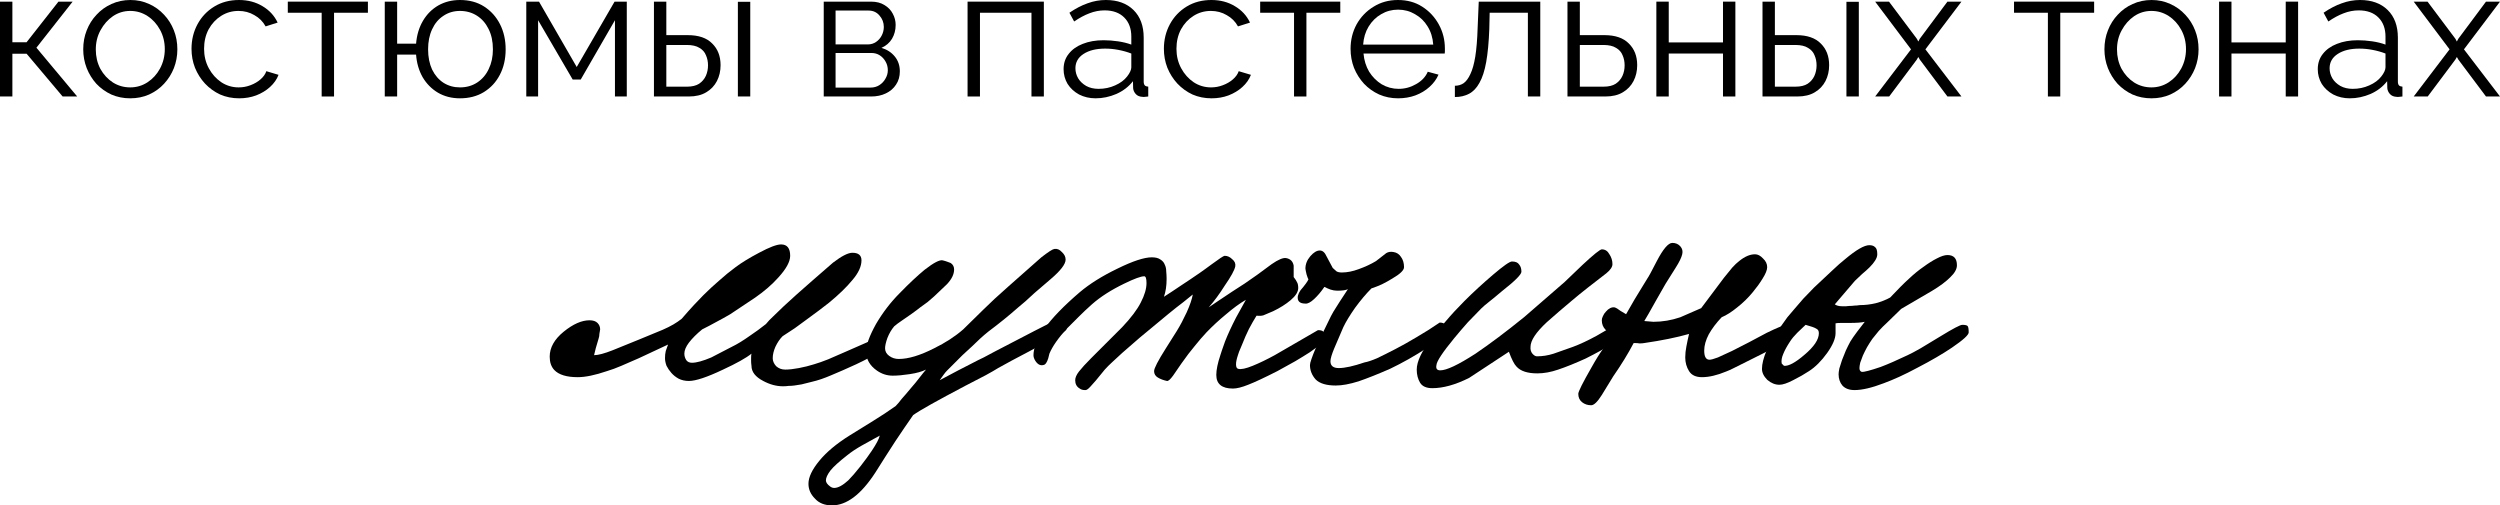 <?xml version="1.0" encoding="UTF-8"?> <svg xmlns="http://www.w3.org/2000/svg" viewBox="0 0 164.777 33.31" fill="none"><path d="M58.281 22.81C58.281 23.027 57.665 23.427 56.431 24.01C55.815 24.293 55.265 24.535 54.781 24.735C54.315 24.935 53.898 25.077 53.531 25.16C53.248 25.227 53.015 25.285 52.831 25.335C52.648 25.368 52.49 25.393 52.356 25.41C52.223 25.427 52.098 25.435 51.981 25.435C51.865 25.452 51.74 25.46 51.606 25.46C51.173 25.46 50.74 25.343 50.306 25.11C49.79 24.843 49.531 24.51 49.531 24.11C49.515 23.993 49.506 23.893 49.506 23.81C49.506 23.727 49.506 23.652 49.506 23.585C49.506 23.452 49.515 23.36 49.531 23.31C49.181 23.593 48.556 23.943 47.656 24.36C46.606 24.86 45.856 25.11 45.406 25.11C45.156 25.11 44.931 25.06 44.731 24.96C44.548 24.86 44.39 24.735 44.256 24.585C44.123 24.435 44.015 24.277 43.931 24.11C43.865 23.927 43.831 23.76 43.831 23.61C43.831 23.427 43.848 23.268 43.881 23.135C43.931 22.985 43.981 22.843 44.031 22.71L42.106 23.61C41.69 23.793 41.306 23.96 40.956 24.11C40.606 24.26 40.29 24.377 40.006 24.46C39.223 24.727 38.581 24.86 38.081 24.86C37.348 24.86 36.831 24.702 36.531 24.385C36.331 24.168 36.231 23.877 36.231 23.51C36.231 22.91 36.54 22.36 37.156 21.86C37.773 21.36 38.34 21.11 38.856 21.11C39.09 21.11 39.265 21.168 39.381 21.285C39.498 21.402 39.556 21.543 39.556 21.71C39.54 21.81 39.523 21.91 39.506 22.01C39.506 22.11 39.49 22.21 39.456 22.31C39.306 22.793 39.206 23.16 39.156 23.41C39.423 23.41 39.831 23.302 40.381 23.085L42.106 22.385L43.681 21.735C43.948 21.618 44.181 21.502 44.381 21.385C44.581 21.268 44.765 21.143 44.931 21.01C45.248 20.643 45.523 20.335 45.756 20.085C45.99 19.835 46.19 19.627 46.356 19.46C46.69 19.127 47.031 18.81 47.381 18.51C47.731 18.193 48.098 17.893 48.481 17.61C48.881 17.31 49.398 16.993 50.031 16.66C50.715 16.293 51.198 16.11 51.481 16.11C51.881 16.11 52.081 16.36 52.081 16.86C52.081 17.243 51.823 17.718 51.306 18.285C50.89 18.752 50.381 19.193 49.781 19.61C49.415 19.86 49.09 20.077 48.806 20.26C48.54 20.443 48.315 20.593 48.131 20.71C47.848 20.877 47.548 21.043 47.231 21.21C46.931 21.377 46.615 21.543 46.281 21.71C45.915 22.01 45.623 22.302 45.406 22.585C45.206 22.852 45.106 23.093 45.106 23.31C45.106 23.46 45.148 23.602 45.231 23.735C45.315 23.852 45.44 23.91 45.606 23.91C45.906 23.91 46.331 23.793 46.881 23.56L48.231 22.86C48.581 22.693 48.99 22.443 49.456 22.11C49.623 21.993 49.79 21.877 49.956 21.76C50.123 21.627 50.298 21.493 50.481 21.36C50.615 21.193 50.781 21.018 50.981 20.835C51.181 20.635 51.406 20.418 51.656 20.185C51.906 19.952 52.19 19.693 52.506 19.41C52.823 19.127 53.173 18.818 53.556 18.485L54.906 17.31C55.473 16.877 55.898 16.66 56.181 16.66C56.581 16.66 56.781 16.827 56.781 17.16C56.781 17.56 56.581 17.993 56.181 18.46C55.798 18.927 55.281 19.427 54.631 19.96C54.465 20.093 54.248 20.26 53.981 20.46C53.715 20.66 53.398 20.893 53.031 21.16C52.848 21.293 52.631 21.452 52.381 21.635C52.131 21.802 51.865 21.977 51.581 22.16C51.398 22.343 51.24 22.577 51.106 22.86C50.99 23.127 50.931 23.377 50.931 23.61C50.931 23.793 51.006 23.968 51.156 24.135C51.323 24.285 51.523 24.36 51.756 24.36C52.006 24.36 52.306 24.327 52.656 24.26C53.006 24.193 53.34 24.11 53.656 24.01C53.94 23.927 54.248 23.818 54.581 23.685C54.931 23.535 55.315 23.368 55.731 23.185C57.115 22.568 57.84 22.26 57.906 22.26C58.09 22.26 58.198 22.293 58.231 22.36C58.265 22.427 58.281 22.577 58.281 22.81Z" fill="black"></path><path d="M70.286 21.71C70.27 21.827 69.436 22.318 67.786 23.185C66.986 23.602 66.319 23.96 65.786 24.26C65.603 24.377 65.328 24.535 64.961 24.735C64.595 24.918 64.145 25.152 63.611 25.435C62.695 25.918 61.953 26.318 61.386 26.635C60.82 26.952 60.419 27.193 60.186 27.36C59.836 27.86 59.444 28.435 59.011 29.085C58.578 29.752 58.136 30.443 57.686 31.16C56.753 32.593 55.803 33.31 54.836 33.31C54.353 33.31 53.978 33.16 53.711 32.86C53.428 32.577 53.286 32.252 53.286 31.885C53.286 31.452 53.528 30.943 54.011 30.36C54.478 29.793 55.136 29.243 55.986 28.71C56.536 28.377 57.061 28.052 57.561 27.735C58.078 27.418 58.569 27.093 59.036 26.76C59.153 26.643 59.286 26.485 59.436 26.285C59.603 26.102 59.803 25.868 60.036 25.585C60.27 25.318 60.461 25.085 60.611 24.885C60.778 24.668 60.92 24.493 61.036 24.36C60.769 24.493 60.411 24.593 59.961 24.66C59.528 24.727 59.153 24.76 58.836 24.76C58.47 24.76 58.128 24.652 57.811 24.435C57.328 24.102 57.086 23.677 57.086 23.16C57.086 22.743 57.303 22.143 57.736 21.36C58.186 20.593 58.711 19.91 59.311 19.31C59.911 18.693 60.453 18.185 60.936 17.785C61.536 17.318 61.936 17.11 62.136 17.16C62.27 17.193 62.378 17.227 62.461 17.26C62.561 17.293 62.628 17.318 62.661 17.335C62.811 17.435 62.886 17.577 62.886 17.76C62.886 18.077 62.728 18.402 62.411 18.735C62.278 18.868 62.103 19.035 61.886 19.235C61.686 19.435 61.436 19.66 61.136 19.91C61.02 19.993 60.87 20.102 60.686 20.235C60.52 20.368 60.32 20.518 60.086 20.685C59.853 20.852 59.636 21.002 59.436 21.135C59.236 21.268 59.07 21.393 58.936 21.51C58.753 21.727 58.603 21.985 58.486 22.285C58.386 22.568 58.336 22.793 58.336 22.96C58.336 23.16 58.428 23.327 58.611 23.46C58.795 23.593 59.003 23.66 59.236 23.66C59.87 23.66 60.645 23.427 61.561 22.96C62.311 22.593 62.953 22.177 63.486 21.71C63.936 21.26 64.378 20.827 64.811 20.41C65.245 19.977 65.803 19.46 66.486 18.86L68.636 16.96C69.086 16.61 69.37 16.427 69.486 16.41C69.67 16.377 69.836 16.443 69.986 16.61C70.153 16.76 70.236 16.927 70.236 17.11C70.236 17.41 69.903 17.843 69.236 18.41L68.186 19.31C67.969 19.51 67.769 19.693 67.586 19.86C67.403 20.01 67.244 20.143 67.111 20.26C66.528 20.777 65.87 21.31 65.136 21.86C64.97 21.993 64.795 22.143 64.611 22.31C64.444 22.477 64.261 22.652 64.061 22.835C63.811 23.068 63.603 23.26 63.436 23.41C63.286 23.56 63.169 23.677 63.086 23.76L62.411 24.435C62.345 24.502 62.27 24.593 62.186 24.71C62.12 24.81 62.036 24.927 61.936 25.06C62.403 24.81 62.811 24.593 63.161 24.41C63.528 24.227 63.836 24.068 64.086 23.935C64.336 23.802 64.586 23.677 64.836 23.56C65.086 23.427 65.336 23.293 65.586 23.16L68.186 21.81C69.22 21.277 69.786 21.01 69.886 21.01C70.019 21.01 70.128 21.093 70.211 21.26C70.295 21.41 70.32 21.56 70.286 21.71ZM57.986 28.71C57.586 28.927 57.195 29.143 56.811 29.36C56.428 29.577 56.103 29.793 55.836 30.01C55.303 30.427 54.936 30.76 54.736 31.01C54.536 31.277 54.436 31.493 54.436 31.66C54.436 31.793 54.528 31.927 54.711 32.06C54.795 32.127 54.886 32.16 54.986 32.16C55.236 32.16 55.545 31.993 55.911 31.66C56.128 31.443 56.395 31.135 56.711 30.735C57.011 30.352 57.261 30.01 57.461 29.71C57.761 29.26 57.936 28.927 57.986 28.71Z" fill="black"></path><path d="M87.367 22.26C87.383 22.41 87.042 22.727 86.342 23.21C86.058 23.393 85.733 23.593 85.367 23.81C85.017 24.01 84.625 24.227 84.192 24.46C83.342 24.893 82.7 25.193 82.267 25.36C81.85 25.527 81.517 25.61 81.267 25.61C80.533 25.61 80.167 25.31 80.167 24.71C80.167 24.377 80.258 23.935 80.442 23.385C80.475 23.268 80.575 22.977 80.742 22.51C80.925 22.043 81.167 21.518 81.467 20.935L82.117 19.76C81.717 19.993 81.283 20.31 80.817 20.71C80.35 21.093 79.917 21.493 79.517 21.91C79.267 22.177 79.008 22.477 78.742 22.81C78.475 23.127 78.183 23.51 77.867 23.96C77.683 24.227 77.5 24.493 77.317 24.76C77.133 25.01 77 25.127 76.917 25.11C76.683 25.06 76.483 24.985 76.317 24.885C76.15 24.785 76.067 24.643 76.067 24.46C76.067 24.277 76.325 23.777 76.842 22.96L77.567 21.81C77.783 21.46 78 21.052 78.217 20.585C78.433 20.102 78.567 19.71 78.617 19.41C78.45 19.543 78.233 19.718 77.967 19.935C77.7 20.135 77.383 20.385 77.017 20.685L75.117 22.26L73.967 23.26C73.733 23.477 73.517 23.677 73.317 23.86C73.133 24.027 72.967 24.193 72.817 24.36C72.35 24.943 72.033 25.318 71.867 25.485C71.717 25.652 71.6 25.727 71.517 25.71C71.367 25.71 71.25 25.677 71.167 25.61C70.967 25.493 70.867 25.31 70.867 25.06C70.867 24.893 70.95 24.702 71.117 24.485C71.3 24.252 71.567 23.96 71.917 23.61L73.967 21.56C74.55 20.943 74.958 20.402 75.192 19.935C75.442 19.452 75.567 19.027 75.567 18.66C75.567 18.36 75.517 18.21 75.417 18.21C75.2 18.21 74.767 18.368 74.117 18.685C73.25 19.102 72.533 19.56 71.967 20.06C71.65 20.343 71.358 20.618 71.092 20.885C70.825 21.152 70.575 21.402 70.342 21.635C69.758 22.268 69.367 22.827 69.167 23.31L69.092 23.61C69.008 23.893 68.9 24.043 68.767 24.06C68.567 24.11 68.392 24.018 68.242 23.785C68.158 23.652 68.117 23.527 68.117 23.41C68.117 22.943 68.358 22.36 68.842 21.66C69.342 20.96 70.117 20.16 71.167 19.26C71.817 18.71 72.642 18.193 73.642 17.71C74.658 17.21 75.417 16.96 75.917 16.96C76.167 16.96 76.358 17.01 76.492 17.11C76.625 17.193 76.717 17.302 76.767 17.435C76.833 17.568 76.867 17.718 76.867 17.885C76.883 18.052 76.892 18.218 76.892 18.385C76.892 18.835 76.833 19.227 76.717 19.56C77.033 19.36 77.4 19.118 77.817 18.835C78.25 18.552 78.683 18.26 79.117 17.96C79.233 17.877 79.35 17.793 79.467 17.71C79.583 17.627 79.708 17.535 79.842 17.435C80.358 17.052 80.65 16.86 80.717 16.86C80.9 16.86 81.067 16.935 81.217 17.085C81.383 17.218 81.45 17.377 81.417 17.56C81.367 17.81 81.133 18.235 80.717 18.835C80.383 19.368 80.033 19.843 79.667 20.26C79.783 20.177 79.967 20.052 80.217 19.885C80.467 19.718 80.792 19.502 81.192 19.235C81.475 19.052 81.758 18.868 82.042 18.685C82.325 18.485 82.6 18.293 82.867 18.11L83.817 17.41C84.25 17.11 84.567 16.977 84.767 17.01C85.05 17.06 85.217 17.227 85.267 17.51V18.26C85.383 18.41 85.458 18.527 85.492 18.61C85.542 18.693 85.567 18.818 85.567 18.985C85.567 19.235 85.4 19.502 85.067 19.785C84.75 20.052 84.367 20.293 83.917 20.51C83.617 20.643 83.4 20.735 83.267 20.785C83.15 20.818 83 20.827 82.817 20.81C82.65 21.077 82.483 21.368 82.317 21.685C82.167 21.985 82.017 22.327 81.867 22.71C81.783 22.91 81.717 23.068 81.667 23.185C81.633 23.302 81.608 23.377 81.592 23.41C81.508 23.66 81.467 23.86 81.467 24.01C81.467 24.193 81.517 24.293 81.617 24.31C81.8 24.36 82.117 24.293 82.567 24.11C83.017 23.927 83.5 23.693 84.017 23.41L86.867 21.76C87.05 21.76 87.167 21.793 87.217 21.86C87.283 21.927 87.333 22.06 87.367 22.26Z" fill="black"></path><path d="M95.391 21.81C95.391 21.977 94.958 22.343 94.091 22.91C93.658 23.193 93.233 23.452 92.816 23.685C92.4 23.918 92 24.127 91.616 24.31C90.816 24.66 90.125 24.935 89.541 25.135C88.958 25.318 88.458 25.41 88.041 25.41C87.425 25.41 86.983 25.277 86.716 25.01C86.466 24.727 86.341 24.41 86.341 24.06C86.341 23.977 86.375 23.843 86.441 23.66C86.508 23.46 86.6 23.227 86.716 22.96C86.833 22.693 86.966 22.402 87.116 22.085C87.266 21.768 87.425 21.443 87.591 21.11C87.675 20.927 87.775 20.735 87.891 20.535C88.025 20.318 88.166 20.093 88.316 19.86L88.841 19.06C88.708 19.127 88.475 19.16 88.141 19.16C87.991 19.16 87.841 19.135 87.691 19.085C87.558 19.035 87.425 18.977 87.291 18.91C87.075 19.227 86.85 19.493 86.616 19.71C86.383 19.927 86.191 20.027 86.041 20.01C85.658 20.01 85.491 19.843 85.541 19.51C85.575 19.377 85.633 19.252 85.716 19.135C86.016 18.785 86.191 18.543 86.241 18.41C86.241 18.41 86.225 18.377 86.191 18.31C86.175 18.243 86.15 18.168 86.116 18.085C86.1 18.002 86.083 17.927 86.066 17.86C86.05 17.777 86.041 17.727 86.041 17.71C86.041 17.41 86.15 17.135 86.366 16.885C86.583 16.635 86.791 16.51 86.991 16.51C87.175 16.51 87.325 16.643 87.441 16.91C87.575 17.16 87.708 17.41 87.841 17.66C87.925 17.743 88.008 17.818 88.091 17.885C88.175 17.935 88.291 17.96 88.441 17.96C88.791 17.96 89.166 17.885 89.566 17.735C89.983 17.585 90.358 17.41 90.691 17.21L91.366 16.685C91.5 16.602 91.658 16.577 91.841 16.61C92.058 16.643 92.225 16.752 92.341 16.935C92.475 17.118 92.541 17.343 92.541 17.61C92.541 17.81 92.283 18.06 91.766 18.36C91.55 18.493 91.325 18.618 91.091 18.735C90.875 18.835 90.641 18.927 90.391 19.01C90.041 19.36 89.683 19.785 89.316 20.285C88.966 20.785 88.708 21.21 88.541 21.56L87.941 22.96C87.775 23.36 87.691 23.643 87.691 23.81C87.691 24.11 87.875 24.26 88.241 24.26C88.641 24.26 89.208 24.135 89.941 23.885C90.141 23.852 90.416 23.76 90.766 23.61C91.116 23.443 91.516 23.243 91.966 23.01C92.416 22.777 92.891 22.51 93.391 22.21C93.908 21.91 94.408 21.593 94.891 21.26C95.225 21.26 95.391 21.443 95.391 21.81Z" fill="black"></path><path d="M107.428 21.66C107.428 21.793 107.111 22.077 106.478 22.51C106.161 22.727 105.836 22.927 105.503 23.11C105.17 23.293 104.837 23.468 104.503 23.635C103.803 23.952 103.203 24.193 102.703 24.36C102.22 24.527 101.761 24.61 101.328 24.61C100.678 24.61 100.22 24.46 99.953 24.16C99.803 24.01 99.637 23.685 99.453 23.185L96.828 24.91C95.928 25.36 95.12 25.585 94.403 25.585C94.02 25.585 93.753 25.468 93.603 25.235C93.453 24.985 93.378 24.693 93.378 24.36C93.378 23.827 93.712 23.127 94.378 22.26C94.645 21.927 94.953 21.56 95.303 21.16C95.653 20.743 96.062 20.302 96.528 19.835C97.095 19.268 97.72 18.693 98.403 18.11C99.087 17.527 99.503 17.235 99.653 17.235C99.886 17.235 100.045 17.302 100.128 17.435C100.228 17.552 100.278 17.71 100.278 17.91C100.278 18.093 99.853 18.518 99.003 19.185C98.67 19.468 98.387 19.702 98.153 19.885C97.92 20.068 97.745 20.218 97.628 20.335C97.345 20.618 97.053 20.918 96.753 21.235C96.47 21.552 96.17 21.902 95.853 22.285C95.086 23.218 94.695 23.81 94.678 24.06C94.628 24.293 94.711 24.41 94.928 24.41C95.345 24.41 96.12 24.043 97.253 23.31C97.72 22.993 98.22 22.635 98.753 22.235C99.287 21.835 99.862 21.385 100.478 20.885L103.128 18.585L104.303 17.46C105.037 16.777 105.461 16.435 105.578 16.435C105.795 16.435 105.962 16.543 106.078 16.76C106.211 16.96 106.278 17.177 106.278 17.41C106.278 17.593 106.145 17.793 105.878 18.01C105.445 18.343 105.037 18.66 104.653 18.96C104.27 19.26 103.912 19.552 103.578 19.835C103.295 20.068 103.02 20.302 102.753 20.535C102.486 20.768 102.22 21.002 101.953 21.235C101.237 21.902 100.878 22.443 100.878 22.86C100.862 23.043 100.903 23.193 101.003 23.31C101.103 23.427 101.203 23.485 101.303 23.485C101.67 23.485 102.037 23.427 102.403 23.31L103.678 22.86C104.128 22.693 104.645 22.452 105.228 22.135C105.811 21.802 106.386 21.468 106.953 21.135C107.27 21.135 107.428 21.31 107.428 21.66Z" fill="black"></path><path d="M118.076 21.96C118.126 22.127 117.693 22.468 116.776 22.985C116.643 23.068 116.459 23.168 116.226 23.285C115.993 23.402 115.709 23.543 115.376 23.71C114.943 23.927 114.593 24.102 114.326 24.235C114.059 24.368 113.876 24.452 113.776 24.485C113.176 24.735 112.643 24.86 112.176 24.86C111.776 24.86 111.493 24.727 111.326 24.46C111.159 24.193 111.076 23.893 111.076 23.56C111.076 23.327 111.101 23.085 111.151 22.835C111.201 22.568 111.259 22.293 111.326 22.01C110.509 22.243 109.526 22.443 108.376 22.61C108.293 22.627 108.184 22.635 108.051 22.635C108.001 22.618 107.876 22.61 107.676 22.61C107.309 23.31 106.859 24.043 106.326 24.81L105.576 26.035C105.293 26.485 105.059 26.71 104.876 26.71C104.643 26.71 104.443 26.643 104.276 26.51C104.11 26.377 104.026 26.193 104.026 25.96C104.026 25.81 104.318 25.227 104.901 24.21C105.468 23.193 105.943 22.543 106.326 22.26L105.826 21.735C105.659 21.568 105.576 21.36 105.576 21.11C105.576 21.027 105.601 20.935 105.651 20.835C105.701 20.718 105.768 20.618 105.851 20.535C105.934 20.435 106.026 20.36 106.126 20.31C106.226 20.26 106.326 20.243 106.426 20.26C106.526 20.293 106.651 20.368 106.801 20.485C106.968 20.585 107.093 20.66 107.176 20.71L107.751 19.71L108.576 18.36C108.643 18.277 108.851 17.893 109.201 17.21C109.618 16.41 109.959 16.01 110.226 16.01C110.443 16.01 110.618 16.085 110.751 16.235C110.884 16.385 110.926 16.56 110.876 16.76C110.826 16.977 110.684 17.268 110.451 17.635C110.218 18.002 109.993 18.36 109.776 18.71L109.176 19.76C108.759 20.51 108.493 20.977 108.376 21.16L108.976 21.21C109.576 21.21 110.168 21.11 110.751 20.91L112.126 20.31L113.626 18.31C113.843 18.043 114.026 17.818 114.176 17.635C114.343 17.452 114.493 17.31 114.626 17.21C114.993 16.91 115.343 16.76 115.676 16.76C115.859 16.76 116.034 16.852 116.201 17.035C116.384 17.202 116.476 17.393 116.476 17.61C116.476 17.793 116.376 18.043 116.176 18.36C115.993 18.66 115.776 18.96 115.526 19.26C115.226 19.627 114.884 19.96 114.501 20.26C114.134 20.56 113.793 20.777 113.476 20.91C113.126 21.277 112.843 21.652 112.626 22.035C112.426 22.418 112.326 22.777 112.326 23.11C112.326 23.51 112.443 23.71 112.676 23.71C112.776 23.71 112.959 23.66 113.226 23.56C113.493 23.443 113.801 23.302 114.151 23.135C114.501 22.952 114.876 22.76 115.276 22.56C115.676 22.343 116.068 22.135 116.451 21.935C117.134 21.602 117.526 21.443 117.626 21.46C117.793 21.477 117.918 21.56 118.001 21.71L118.076 21.96Z" fill="black"></path><path d="M129.758 21.91C129.758 22.077 129.392 22.41 128.658 22.91C128.042 23.327 127.283 23.768 126.383 24.235C125.95 24.468 125.55 24.668 125.183 24.835C124.817 25.002 124.475 25.143 124.158 25.26C123.375 25.56 122.733 25.71 122.233 25.71C121.883 25.71 121.617 25.61 121.433 25.41C121.267 25.21 121.183 24.96 121.183 24.66C121.183 24.577 121.2 24.452 121.233 24.285C121.283 24.118 121.342 23.935 121.408 23.735C121.492 23.518 121.575 23.31 121.658 23.11C121.758 22.893 121.858 22.693 121.958 22.51C122.058 22.343 122.208 22.127 122.408 21.86C122.608 21.593 122.775 21.377 122.908 21.21C122.708 21.26 122.375 21.285 121.908 21.285C121.675 21.285 121.483 21.285 121.333 21.285C121.183 21.285 121.067 21.293 120.983 21.31V21.96C120.983 22.31 120.8 22.743 120.433 23.26C120.05 23.793 119.65 24.193 119.233 24.46C118.933 24.66 118.583 24.86 118.183 25.06C117.8 25.26 117.5 25.36 117.283 25.36C117 25.36 116.733 25.252 116.483 25.035C116.25 24.802 116.133 24.56 116.133 24.31C116.133 23.993 116.233 23.593 116.433 23.11C116.55 22.877 116.675 22.635 116.808 22.385C116.958 22.135 117.125 21.877 117.308 21.61C117.492 21.343 117.658 21.11 117.808 20.91C117.975 20.71 118.117 20.543 118.233 20.41C118.433 20.177 118.642 19.935 118.858 19.685C119.092 19.435 119.325 19.193 119.558 18.96C120.025 18.527 120.425 18.152 120.758 17.835C121.092 17.518 121.375 17.268 121.608 17.085C122.342 16.468 122.875 16.16 123.208 16.16C123.375 16.16 123.5 16.202 123.583 16.285C123.683 16.352 123.733 16.51 123.733 16.76C123.733 16.893 123.683 17.035 123.583 17.185C123.5 17.318 123.383 17.46 123.233 17.61C123.083 17.76 122.917 17.91 122.733 18.06C122.567 18.21 122.408 18.36 122.258 18.51L120.933 20.06C121.05 20.143 121.208 20.185 121.408 20.185C121.475 20.185 121.567 20.185 121.683 20.185C121.817 20.168 121.942 20.16 122.058 20.16C122.192 20.143 122.3 20.135 122.383 20.135C122.483 20.118 122.55 20.11 122.583 20.11C122.933 20.11 123.283 20.068 123.633 19.985C124 19.885 124.317 19.76 124.583 19.61C125.1 19.06 125.517 18.643 125.833 18.36C126.15 18.06 126.467 17.802 126.783 17.585C127.1 17.352 127.392 17.168 127.658 17.035C127.942 16.885 128.175 16.81 128.358 16.81C128.775 16.81 128.983 17.035 128.983 17.485C128.983 17.735 128.833 18.002 128.533 18.285C128.25 18.568 127.858 18.86 127.358 19.16L125.308 20.36L124.383 21.26C124.183 21.443 124 21.627 123.833 21.81C123.683 21.993 123.542 22.168 123.408 22.335C123.292 22.502 123.175 22.685 123.058 22.885C122.958 23.068 122.867 23.252 122.783 23.435C122.717 23.602 122.658 23.76 122.608 23.91C122.575 24.06 122.558 24.177 122.558 24.26C122.558 24.393 122.608 24.477 122.708 24.51C122.858 24.527 123.275 24.418 123.958 24.185C124.442 24.002 125.033 23.743 125.733 23.41C125.95 23.31 126.233 23.16 126.583 22.96C126.95 22.743 127.392 22.477 127.908 22.16C128.725 21.66 129.2 21.41 129.333 21.41C129.517 21.41 129.633 21.435 129.683 21.485C129.733 21.535 129.758 21.677 129.758 21.91ZM119.883 21.96C119.883 21.81 119.825 21.71 119.708 21.66C119.608 21.593 119.375 21.51 119.008 21.41L118.458 21.935C118.258 22.135 118.1 22.327 117.983 22.51C117.783 22.81 117.633 23.085 117.533 23.335C117.433 23.568 117.4 23.777 117.433 23.96L117.583 24.11C117.883 24.143 118.333 23.902 118.933 23.385C119.567 22.852 119.883 22.377 119.883 21.96Z" fill="black"></path><path d="M0 6.36V0.108H0.816V2.784H1.752L3.852 0.108H4.788L2.4 3.144L5.088 6.36H4.128L1.752 3.54H0.816V6.36H0Z" fill="black"></path><path d="M8.582 6.48C8.134 6.48 7.718 6.396 7.334 6.228C6.958 6.052 6.63 5.816 6.35 5.52C6.078 5.216 5.866 4.872 5.714 4.488C5.562 4.096 5.486 3.684 5.486 3.252C5.486 2.804 5.562 2.388 5.714 2.004C5.866 1.612 6.082 1.268 6.362 0.972C6.642 0.668 6.97 0.432 7.346 0.264C7.73 0.088 8.146 0 8.594 0C9.042 0 9.454 0.088 9.83 0.264C10.206 0.432 10.534 0.668 10.814 0.972C11.094 1.268 11.31 1.612 11.462 2.004C11.614 2.388 11.69 2.804 11.69 3.252C11.69 3.684 11.614 4.096 11.462 4.488C11.31 4.872 11.094 5.216 10.814 5.52C10.542 5.816 10.214 6.052 9.83 6.228C9.454 6.396 9.038 6.48 8.582 6.48ZM6.314 3.264C6.314 3.728 6.414 4.152 6.614 4.536C6.822 4.912 7.098 5.212 7.442 5.436C7.786 5.652 8.166 5.76 8.582 5.76C8.998 5.76 9.378 5.648 9.722 5.424C10.066 5.2 10.342 4.896 10.55 4.512C10.758 4.12 10.862 3.696 10.862 3.24C10.862 2.776 10.758 2.352 10.55 1.968C10.342 1.584 10.066 1.28 9.722 1.056C9.378 0.832 8.998 0.72 8.582 0.72C8.166 0.72 7.786 0.836 7.442 1.068C7.106 1.3 6.834 1.608 6.626 1.992C6.418 2.368 6.314 2.792 6.314 3.264Z" fill="black"></path><path d="M15.767 6.48C15.311 6.48 14.891 6.396 14.507 6.228C14.131 6.052 13.799 5.812 13.511 5.508C13.231 5.204 13.011 4.856 12.851 4.464C12.699 4.072 12.623 3.656 12.623 3.216C12.623 2.624 12.755 2.084 13.019 1.596C13.283 1.108 13.651 0.72 14.123 0.432C14.595 0.144 15.139 0 15.755 0C16.339 0 16.855 0.136 17.303 0.408C17.751 0.672 18.083 1.032 18.299 1.488L17.507 1.74C17.331 1.42 17.083 1.172 16.763 0.996C16.451 0.812 16.103 0.72 15.719 0.72C15.303 0.72 14.923 0.828 14.579 1.044C14.235 1.26 13.959 1.556 13.751 1.932C13.551 2.308 13.451 2.736 13.451 3.216C13.451 3.688 13.555 4.116 13.763 4.5C13.971 4.884 14.247 5.192 14.591 5.424C14.935 5.648 15.315 5.76 15.731 5.76C16.003 5.76 16.263 5.712 16.511 5.616C16.767 5.52 16.987 5.392 17.171 5.232C17.363 5.064 17.491 4.884 17.555 4.692L18.359 4.932C18.247 5.228 18.059 5.496 17.795 5.736C17.539 5.968 17.235 6.152 16.883 6.288C16.539 6.416 16.167 6.48 15.767 6.48Z" fill="black"></path><path d="M21.201 6.36V0.84H18.969V0.108H24.249V0.84H22.017V6.36H21.201Z" fill="black"></path><path d="M30.316 6.48C29.772 6.48 29.288 6.356 28.864 6.108C28.448 5.86 28.112 5.52 27.856 5.088C27.608 4.648 27.464 4.152 27.424 3.6H26.176V6.36H25.36V0.108H26.176V2.88H27.424C27.472 2.304 27.624 1.8 27.88 1.368C28.136 0.936 28.472 0.6 28.888 0.36C29.312 0.12 29.788 0 30.316 0C30.932 0 31.464 0.144 31.912 0.432C32.36 0.72 32.708 1.108 32.956 1.596C33.204 2.084 33.328 2.636 33.328 3.252C33.328 3.884 33.2 4.444 32.944 4.932C32.696 5.412 32.344 5.792 31.888 6.072C31.44 6.344 30.916 6.48 30.316 6.48ZM30.316 5.76C30.748 5.76 31.128 5.652 31.456 5.436C31.784 5.22 32.036 4.924 32.212 4.548C32.396 4.172 32.488 3.74 32.488 3.252C32.488 2.732 32.392 2.284 32.2 1.908C32.016 1.532 31.76 1.24 31.432 1.032C31.104 0.824 30.732 0.72 30.316 0.72C29.908 0.72 29.544 0.828 29.224 1.044C28.904 1.252 28.656 1.548 28.48 1.932C28.304 2.308 28.216 2.748 28.216 3.252C28.216 3.756 28.304 4.2 28.48 4.584C28.664 4.96 28.916 5.252 29.236 5.46C29.556 5.66 29.916 5.76 30.316 5.76Z" fill="black"></path><path d="M34.688 6.36V0.108H35.527L38.012 4.416L40.507 0.108H41.312V6.36H40.532V1.332L38.275 5.244H37.747L35.467 1.332V6.36H34.688Z" fill="black"></path><path d="M43.102 6.36V0.108H43.918V2.316H45.334C46.046 2.316 46.582 2.5 46.942 2.868C47.31 3.228 47.494 3.704 47.494 4.296C47.494 4.68 47.414 5.028 47.254 5.34C47.093 5.652 46.858 5.9 46.545 6.084C46.242 6.268 45.858 6.36 45.394 6.36H43.102ZM43.918 5.712H45.286C45.613 5.712 45.878 5.648 46.078 5.52C46.278 5.384 46.426 5.212 46.521 5.004C46.618 4.788 46.666 4.556 46.666 4.308C46.666 4.068 46.622 3.848 46.533 3.648C46.454 3.44 46.31 3.276 46.102 3.156C45.902 3.028 45.621 2.964 45.261 2.964H43.918V5.712ZM48.634 6.36V0.12H49.45V6.36H48.634Z" fill="black"></path><path d="M54.293 6.36V0.108H57.413C57.765 0.108 58.061 0.184 58.301 0.336C58.541 0.48 58.721 0.668 58.841 0.9C58.969 1.132 59.033 1.38 59.033 1.644C59.033 1.98 58.953 2.284 58.793 2.556C58.633 2.82 58.401 3.02 58.097 3.156C58.457 3.26 58.749 3.448 58.973 3.72C59.197 3.992 59.309 4.32 59.309 4.704C59.309 5.04 59.225 5.332 59.057 5.58C58.897 5.828 58.673 6.02 58.385 6.156C58.105 6.292 57.781 6.36 57.413 6.36H54.293ZM55.073 5.772H57.389C57.597 5.772 57.785 5.72 57.953 5.616C58.129 5.504 58.265 5.36 58.361 5.184C58.465 5.008 58.517 4.824 58.517 4.632C58.517 4.424 58.469 4.236 58.373 4.068C58.277 3.892 58.149 3.752 57.989 3.648C57.829 3.544 57.645 3.492 57.437 3.492H55.073V5.772ZM55.073 2.928H57.197C57.405 2.928 57.589 2.872 57.749 2.76C57.909 2.648 58.033 2.504 58.121 2.328C58.209 2.152 58.253 1.968 58.253 1.776C58.253 1.488 58.157 1.236 57.965 1.02C57.781 0.804 57.541 0.696 57.245 0.696H55.073V2.928Z" fill="black"></path><path d="M63.773 6.36V0.108H68.801V6.36H67.985V0.84H64.59V6.36H63.773Z" fill="black"></path><path d="M70.102 4.56C70.102 4.168 70.214 3.832 70.438 3.552C70.662 3.264 70.97 3.044 71.362 2.892C71.762 2.732 72.222 2.652 72.742 2.652C73.046 2.652 73.362 2.676 73.69 2.724C74.018 2.772 74.31 2.844 74.566 2.94V2.412C74.566 1.884 74.41 1.464 74.098 1.152C73.786 0.84 73.354 0.684 72.802 0.684C72.466 0.684 72.134 0.748 71.806 0.876C71.486 0.996 71.15 1.176 70.798 1.416L70.486 0.84C70.894 0.56 71.294 0.352 71.686 0.216C72.078 0.072 72.478 0 72.886 0C73.654 0 74.262 0.22 74.71 0.66C75.158 1.1 75.382 1.708 75.382 2.484V5.376C75.382 5.488 75.406 5.572 75.454 5.628C75.502 5.676 75.578 5.704 75.682 5.712V6.36C75.594 6.368 75.518 6.376 75.454 6.384C75.39 6.392 75.342 6.392 75.31 6.384C75.11 6.376 74.958 6.312 74.854 6.192C74.75 6.072 74.694 5.944 74.686 5.808L74.674 5.352C74.394 5.712 74.03 5.992 73.582 6.192C73.134 6.384 72.678 6.48 72.214 6.48C71.814 6.48 71.45 6.396 71.122 6.228C70.802 6.052 70.55 5.82 70.366 5.532C70.19 5.236 70.102 4.912 70.102 4.56ZM74.29 5.04C74.378 4.928 74.446 4.82 74.494 4.716C74.542 4.612 74.566 4.52 74.566 4.44V3.528C74.294 3.424 74.01 3.344 73.714 3.288C73.426 3.232 73.134 3.204 72.838 3.204C72.254 3.204 71.782 3.32 71.422 3.552C71.062 3.784 70.882 4.1 70.882 4.5C70.882 4.732 70.942 4.952 71.062 5.16C71.182 5.36 71.358 5.528 71.59 5.664C71.822 5.792 72.094 5.856 72.406 5.856C72.798 5.856 73.162 5.78 73.498 5.628C73.842 5.476 74.106 5.28 74.29 5.04Z" fill="black"></path><path d="M79.857 6.48C79.401 6.48 78.981 6.396 78.597 6.228C78.221 6.052 77.889 5.812 77.601 5.508C77.321 5.204 77.101 4.856 76.941 4.464C76.789 4.072 76.713 3.656 76.713 3.216C76.713 2.624 76.845 2.084 77.109 1.596C77.373 1.108 77.741 0.72 78.213 0.432C78.685 0.144 79.229 0 79.845 0C80.429 0 80.945 0.136 81.393 0.408C81.841 0.672 82.173 1.032 82.389 1.488L81.597 1.74C81.421 1.42 81.173 1.172 80.853 0.996C80.541 0.812 80.193 0.72 79.809 0.72C79.393 0.72 79.013 0.828 78.669 1.044C78.325 1.26 78.049 1.556 77.841 1.932C77.641 2.308 77.541 2.736 77.541 3.216C77.541 3.688 77.645 4.116 77.853 4.5C78.061 4.884 78.337 5.192 78.681 5.424C79.025 5.648 79.405 5.76 79.821 5.76C80.093 5.76 80.353 5.712 80.601 5.616C80.857 5.52 81.077 5.392 81.261 5.232C81.453 5.064 81.581 4.884 81.645 4.692L82.449 4.932C82.337 5.228 82.149 5.496 81.885 5.736C81.629 5.968 81.325 6.152 80.973 6.288C80.629 6.416 80.257 6.48 79.857 6.48Z" fill="black"></path><path d="M85.291 6.36V0.84H83.059V0.108H88.339V0.84H86.107V6.36H85.291Z" fill="black"></path><path d="M92.149 6.48C91.702 6.48 91.285 6.396 90.901 6.228C90.517 6.052 90.186 5.816 89.905 5.52C89.626 5.216 89.405 4.868 89.245 4.476C89.094 4.084 89.017 3.664 89.017 3.216C89.017 2.632 89.15 2.096 89.413 1.608C89.686 1.12 90.058 0.732 90.529 0.444C91.002 0.148 91.538 0 92.137 0C92.753 0 93.289 0.148 93.746 0.444C94.209 0.74 94.573 1.132 94.838 1.62C95.101 2.1 95.234 2.628 95.234 3.204C95.234 3.268 95.234 3.332 95.234 3.396C95.234 3.452 95.23 3.496 95.222 3.528H89.87C89.909 3.976 90.034 4.376 90.242 4.728C90.458 5.072 90.734 5.348 91.069 5.556C91.413 5.756 91.785 5.856 92.185 5.856C92.594 5.856 92.978 5.752 93.338 5.544C93.706 5.336 93.962 5.064 94.106 4.728L94.814 4.92C94.686 5.216 94.49 5.484 94.225 5.724C93.962 5.964 93.649 6.152 93.289 6.288C92.937 6.416 92.557 6.48 92.149 6.48ZM89.846 2.94H94.466C94.434 2.484 94.31 2.084 94.094 1.74C93.886 1.396 93.609 1.128 93.265 0.936C92.929 0.736 92.557 0.636 92.149 0.636C91.742 0.636 91.37 0.736 91.033 0.936C90.697 1.128 90.422 1.4 90.206 1.752C89.997 2.096 89.878 2.492 89.846 2.94Z" fill="black"></path><path d="M95.892 6.396V5.652C96.109 5.652 96.301 5.596 96.468 5.484C96.636 5.364 96.784 5.164 96.913 4.884C97.049 4.604 97.156 4.22 97.237 3.732C97.316 3.236 97.368 2.608 97.392 1.848L97.465 0.108H101.521V6.36H100.704V0.84H98.185L98.161 1.92C98.128 2.784 98.06 3.508 97.956 4.092C97.852 4.668 97.704 5.124 97.512 5.46C97.328 5.796 97.101 6.036 96.828 6.18C96.556 6.324 96.244 6.396 95.892 6.396Z" fill="black"></path><path d="M103.313 6.36V0.108H104.128V2.316H105.749C106.461 2.316 106.997 2.5 107.357 2.868C107.725 3.228 107.909 3.704 107.909 4.296C107.909 4.68 107.828 5.028 107.668 5.34C107.508 5.652 107.272 5.9 106.96 6.084C106.657 6.268 106.273 6.36 105.808 6.36H103.313ZM104.128 5.712H105.701C106.028 5.712 106.293 5.648 106.493 5.52C106.693 5.384 106.841 5.212 106.936 5.004C107.033 4.788 107.08 4.556 107.08 4.308C107.08 4.068 107.037 3.848 106.948 3.648C106.869 3.44 106.724 3.276 106.517 3.156C106.317 3.028 106.036 2.964 105.676 2.964H104.128V5.712Z" fill="black"></path><path d="M109.172 6.36V0.108H109.988V2.796H113.564V0.108H114.38V6.36H113.564V3.528H109.988V6.36H109.172Z" fill="black"></path><path d="M116.168 6.36V0.108H116.984V2.316H118.4C119.112 2.316 119.648 2.5 120.008 2.868C120.376 3.228 120.56 3.704 120.56 4.296C120.56 4.68 120.48 5.028 120.32 5.34C120.16 5.652 119.924 5.9 119.612 6.084C119.308 6.268 118.924 6.36 118.46 6.36H116.168ZM116.984 5.712H118.352C118.68 5.712 118.944 5.648 119.144 5.52C119.344 5.384 119.492 5.212 119.588 5.004C119.684 4.788 119.732 4.556 119.732 4.308C119.732 4.068 119.688 3.848 119.6 3.648C119.52 3.44 119.376 3.276 119.168 3.156C118.968 3.028 118.688 2.964 118.328 2.964H116.984V5.712ZM121.7 6.36V0.12H122.516V6.36H121.7Z" fill="black"></path><path d="M124.505 0.108L126.341 2.556L126.437 2.736L126.533 2.556L128.357 0.108H129.281L126.905 3.252L129.281 6.36H128.357L126.533 3.924L126.437 3.756L126.341 3.924L124.517 6.36H123.593L125.957 3.252L123.593 0.108H124.505Z" fill="black"></path><path d="M134.978 6.36V0.84H132.746V0.108H138.026V0.84H135.794V6.36H134.978Z" fill="black"></path><path d="M141.801 6.48C141.353 6.48 140.937 6.396 140.553 6.228C140.177 6.052 139.849 5.816 139.569 5.52C139.297 5.216 139.085 4.872 138.933 4.488C138.781 4.096 138.705 3.684 138.705 3.252C138.705 2.804 138.781 2.388 138.933 2.004C139.085 1.612 139.301 1.268 139.581 0.972C139.861 0.668 140.189 0.432 140.565 0.264C140.949 0.088 141.365 0 141.813 0C142.261 0 142.673 0.088 143.049 0.264C143.425 0.432 143.753 0.668 144.033 0.972C144.313 1.268 144.529 1.612 144.681 2.004C144.833 2.388 144.909 2.804 144.909 3.252C144.909 3.684 144.833 4.096 144.681 4.488C144.529 4.872 144.313 5.216 144.033 5.52C143.761 5.816 143.433 6.052 143.049 6.228C142.673 6.396 142.257 6.48 141.801 6.48ZM139.533 3.264C139.533 3.728 139.633 4.152 139.833 4.536C140.041 4.912 140.317 5.212 140.661 5.436C141.005 5.652 141.385 5.76 141.801 5.76C142.217 5.76 142.597 5.648 142.941 5.424C143.285 5.2 143.561 4.896 143.769 4.512C143.977 4.12 144.081 3.696 144.081 3.24C144.081 2.776 143.977 2.352 143.769 1.968C143.561 1.584 143.285 1.28 142.941 1.056C142.597 0.832 142.217 0.72 141.801 0.72C141.385 0.72 141.005 0.836 140.661 1.068C140.325 1.3 140.053 1.608 139.845 1.992C139.637 2.368 139.533 2.792 139.533 3.264Z" fill="black"></path><path d="M146.262 6.36V0.108H147.078V2.796H150.654V0.108H151.47V6.36H150.654V3.528H147.078V6.36H146.262Z" fill="black"></path><path d="M152.766 4.56C152.766 4.168 152.878 3.832 153.102 3.552C153.326 3.264 153.634 3.044 154.026 2.892C154.426 2.732 154.886 2.652 155.406 2.652C155.71 2.652 156.026 2.676 156.354 2.724C156.682 2.772 156.974 2.844 157.23 2.94V2.412C157.23 1.884 157.074 1.464 156.762 1.152C156.45 0.84 156.018 0.684 155.466 0.684C155.13 0.684 154.798 0.748 154.47 0.876C154.15 0.996 153.814 1.176 153.462 1.416L153.15 0.84C153.558 0.56 153.958 0.352 154.35 0.216C154.742 0.072 155.142 0 155.55 0C156.318 0 156.926 0.22 157.374 0.66C157.822 1.1 158.046 1.708 158.046 2.484V5.376C158.046 5.488 158.07 5.572 158.118 5.628C158.166 5.676 158.242 5.704 158.346 5.712V6.36C158.258 6.368 158.182 6.376 158.118 6.384C158.054 6.392 158.006 6.392 157.974 6.384C157.774 6.376 157.622 6.312 157.518 6.192C157.414 6.072 157.358 5.944 157.35 5.808L157.338 5.352C157.058 5.712 156.694 5.992 156.246 6.192C155.798 6.384 155.342 6.48 154.878 6.48C154.478 6.48 154.114 6.396 153.786 6.228C153.466 6.052 153.214 5.82 153.03 5.532C152.854 5.236 152.766 4.912 152.766 4.56ZM156.954 5.04C157.042 4.928 157.11 4.82 157.158 4.716C157.206 4.612 157.23 4.52 157.23 4.44V3.528C156.958 3.424 156.674 3.344 156.378 3.288C156.09 3.232 155.798 3.204 155.502 3.204C154.918 3.204 154.446 3.32 154.086 3.552C153.726 3.784 153.546 4.1 153.546 4.5C153.546 4.732 153.606 4.952 153.726 5.16C153.846 5.36 154.022 5.528 154.254 5.664C154.486 5.792 154.758 5.856 155.07 5.856C155.462 5.856 155.826 5.78 156.162 5.628C156.506 5.476 156.77 5.28 156.954 5.04Z" fill="black"></path><path d="M160.001 0.108L161.837 2.556L161.933 2.736L162.029 2.556L163.853 0.108H164.777L162.401 3.252L164.777 6.36H163.853L162.029 3.924L161.933 3.756L161.837 3.924L160.013 6.36H159.089L161.453 3.252L159.089 0.108H160.001Z" fill="black"></path></svg> 